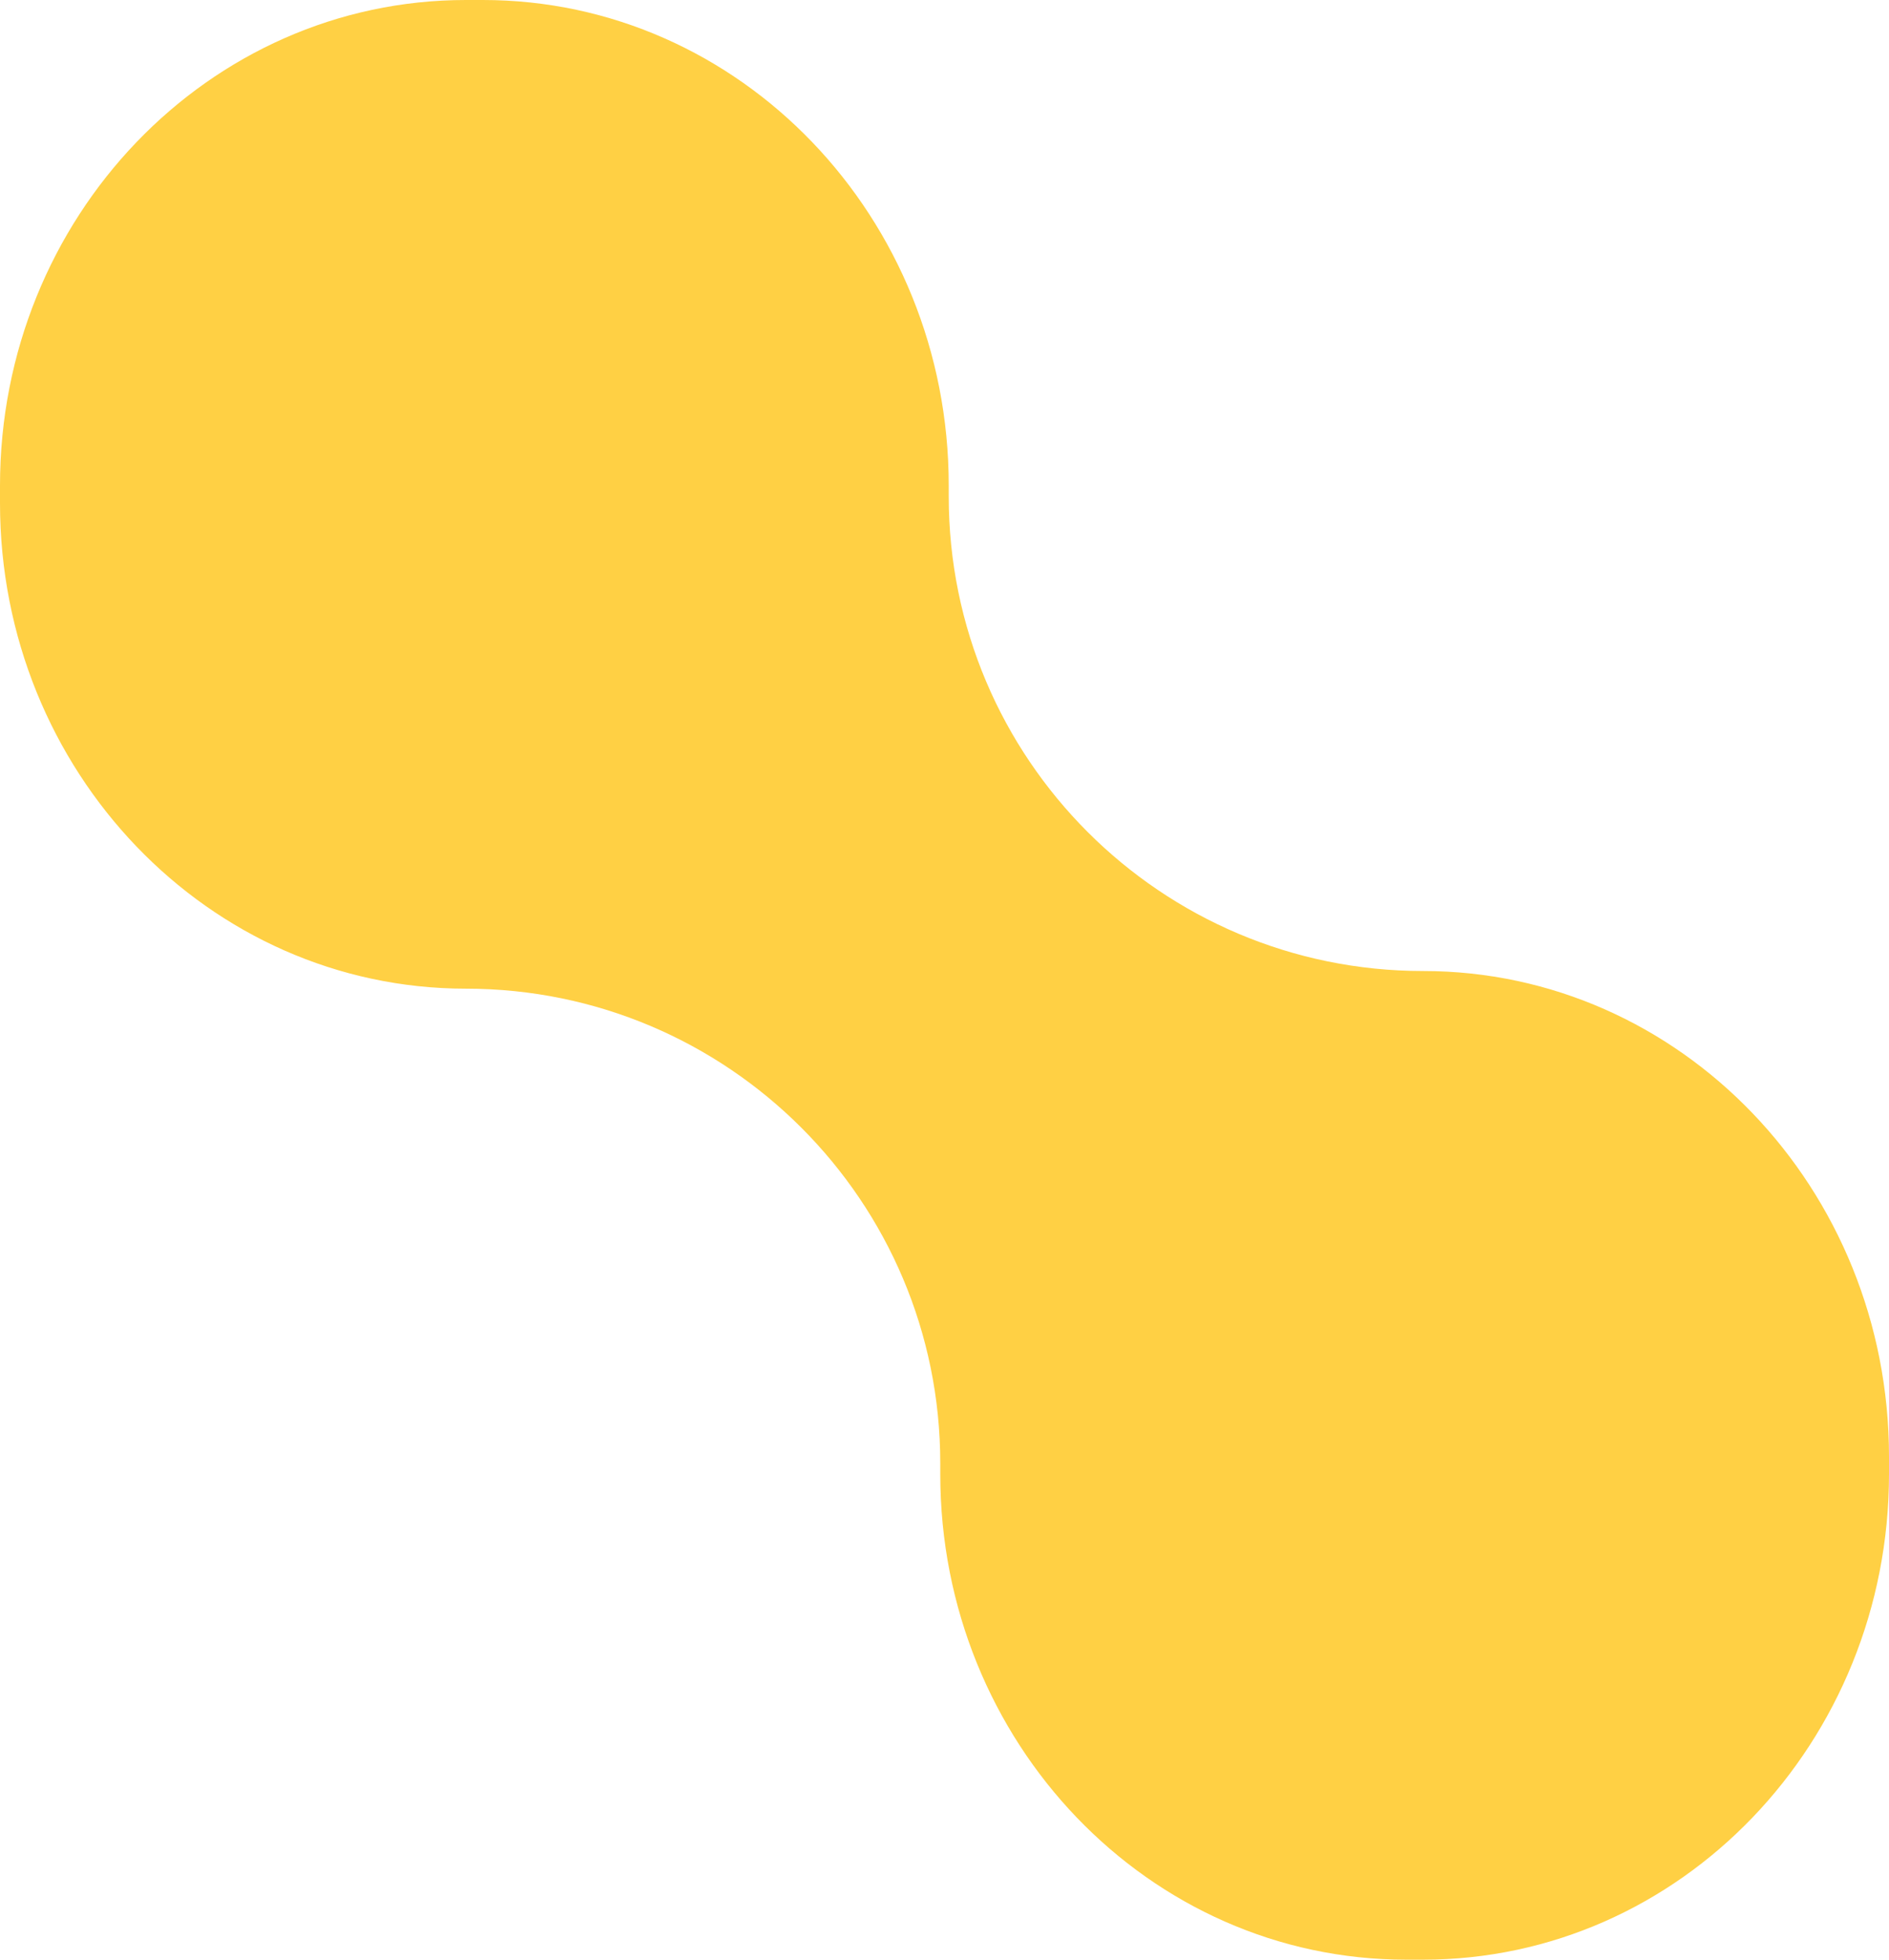 <svg xmlns="http://www.w3.org/2000/svg" width="216" height="224" viewBox="0 0 216 224" fill="none"><path d="M55.211 0C84.633 0 108.484 24.846 108.484 55.495V56.749C108.484 86.706 132.769 110.991 162.726 110.991V110.991C192.149 110.991 216 135.837 216 166.486V168.505C216 199.154 192.149 224 162.726 224H160.789C131.367 224 107.516 199.154 107.516 168.505V167.251C107.516 137.294 83.231 113.009 53.273 113.009V113.009C23.851 113.009 -8.9407e-07 88.163 -8.9407e-07 57.514V55.495C-8.9407e-07 24.846 23.851 0 53.273 0H55.211Z" fill="#FFD044"></path></svg>